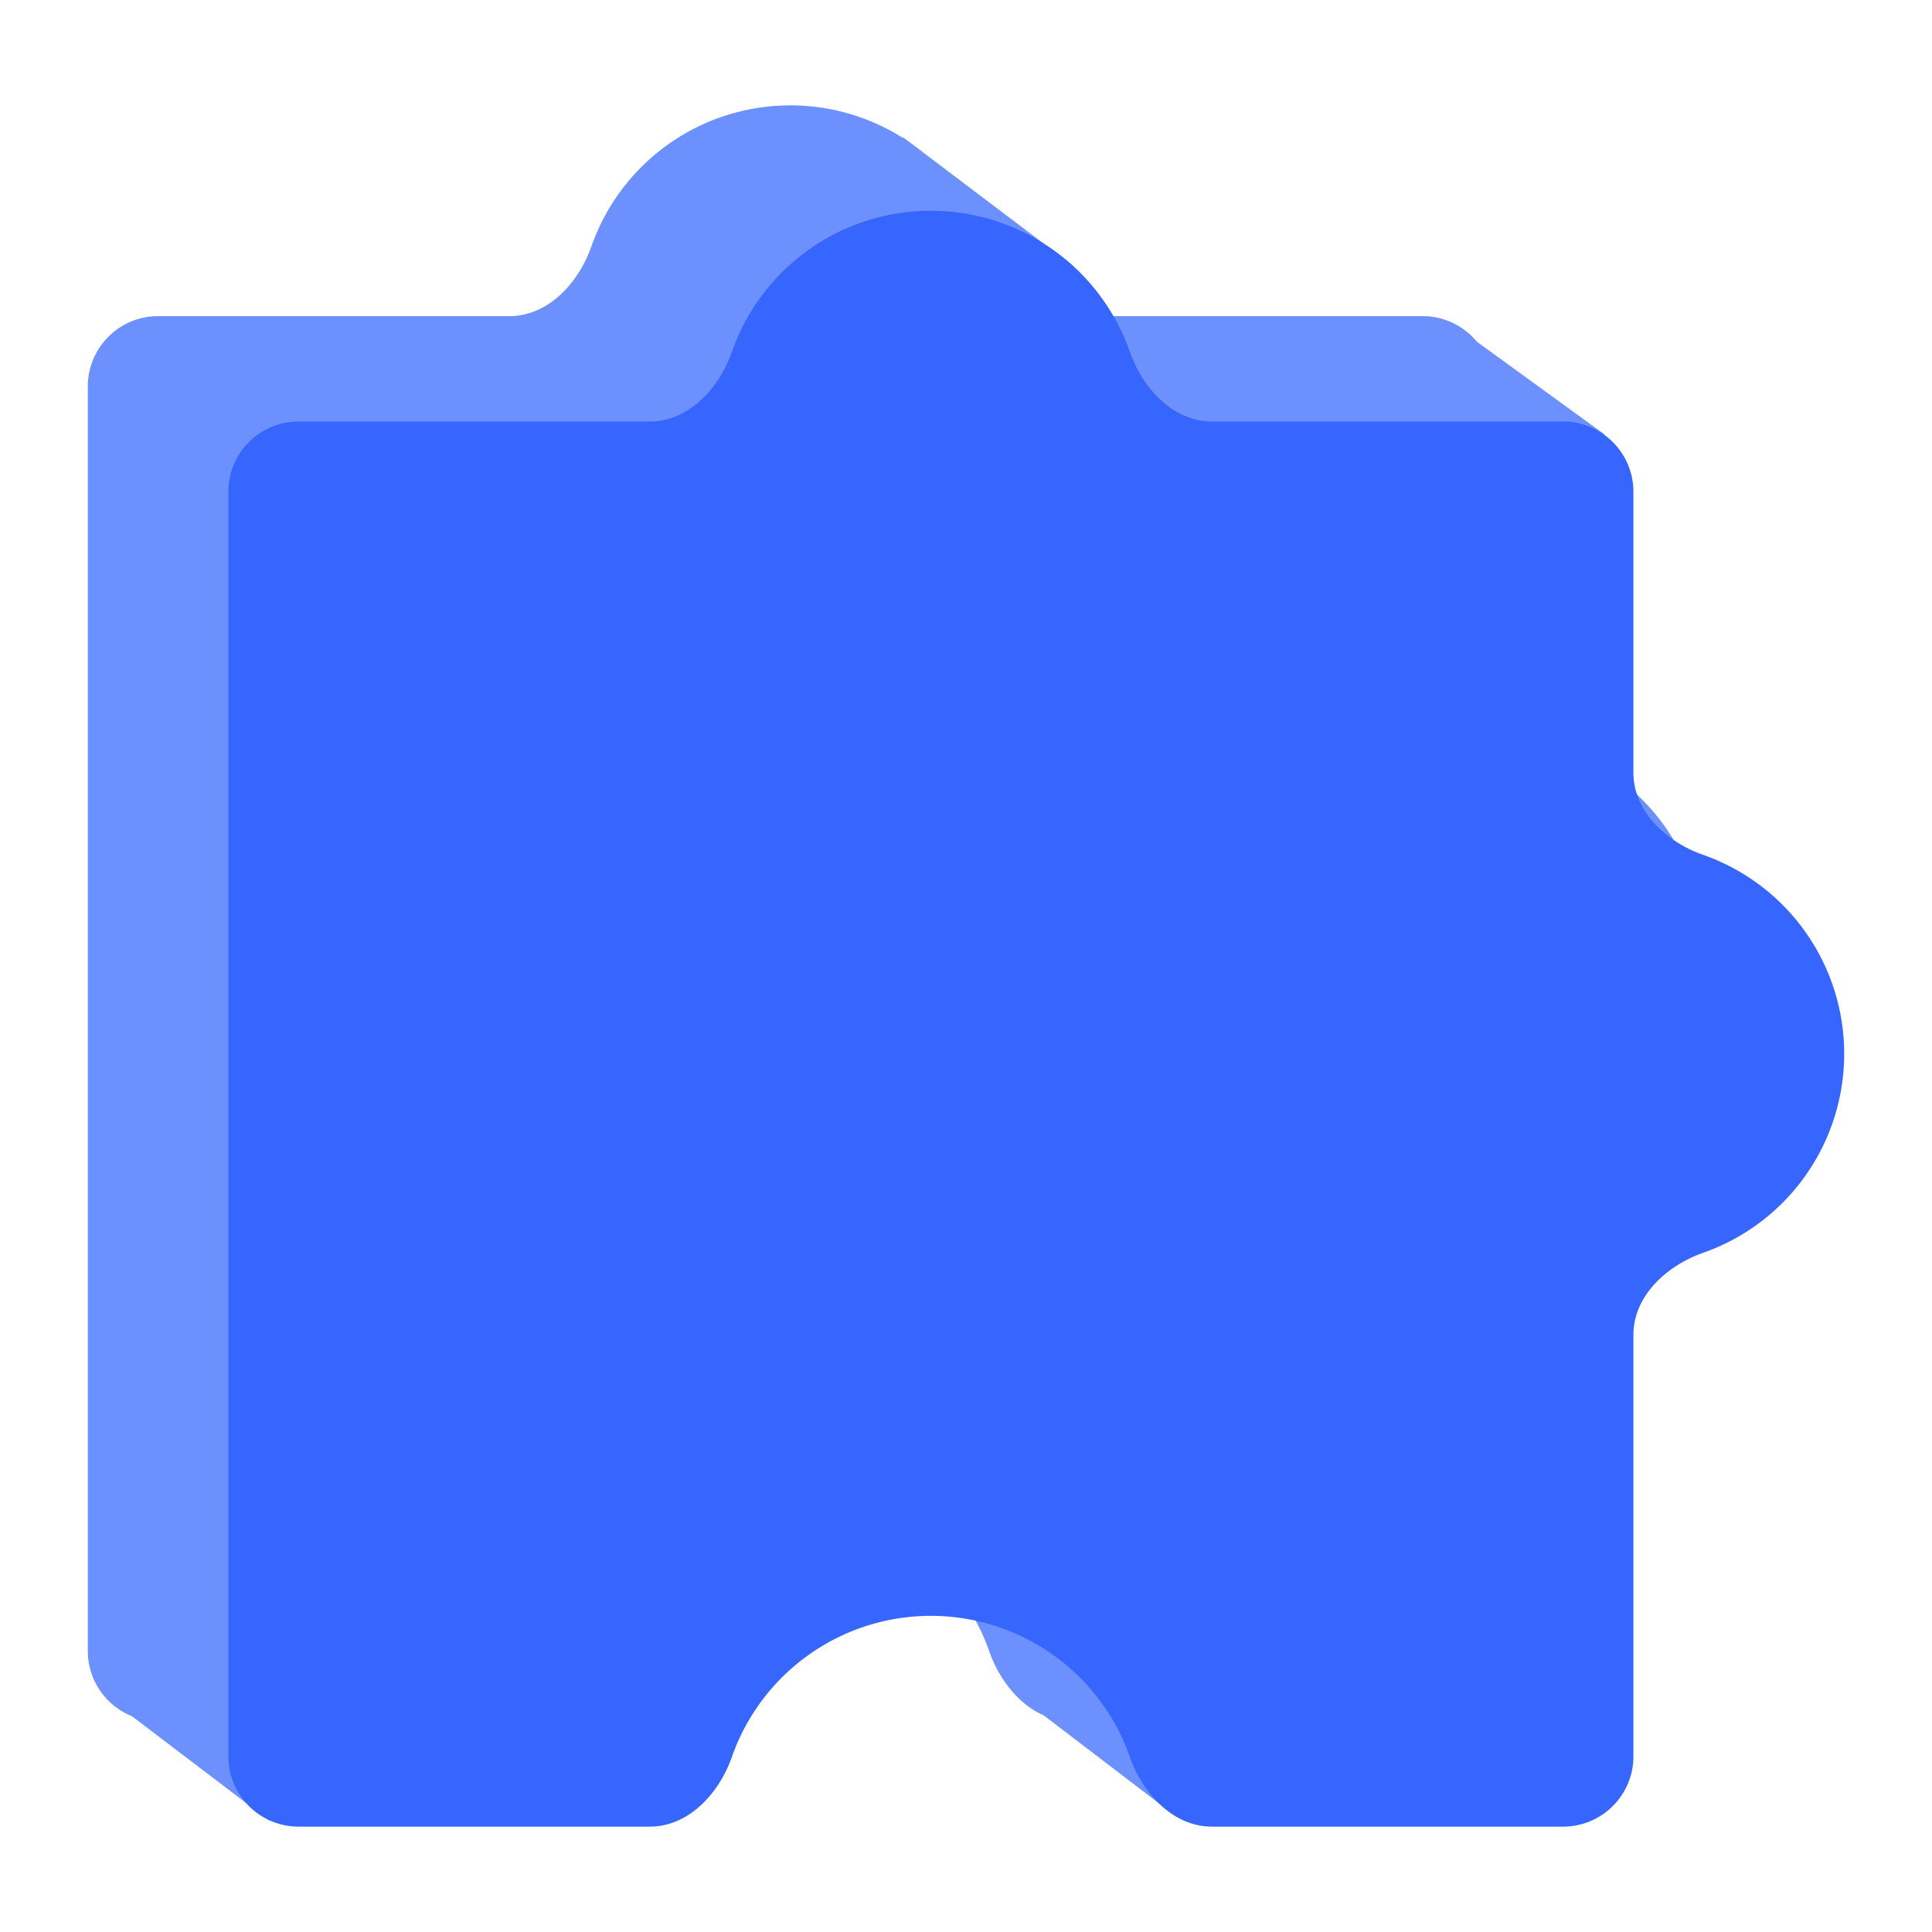 <?xml version="1.0" standalone="no"?><!DOCTYPE svg PUBLIC "-//W3C//DTD SVG 1.1//EN" "http://www.w3.org/Graphics/SVG/1.1/DTD/svg11.dtd"><svg t="1760110144197" class="icon" viewBox="0 0 1024 1024" version="1.1" xmlns="http://www.w3.org/2000/svg" p-id="4728" width="32" height="32" xmlns:xlink="http://www.w3.org/1999/xlink"><path d="M567.855 167.564h186.182c11.543 0 21.895 5.269 28.728 13.535l67.714 49.189-59.206 25.935V353.745c0 20.573 17.557 36.678 36.976 43.492a111.765 111.765 0 0 1 0 210.907C808.83 614.94 791.273 631.063 791.273 651.636v223.418a37.236 37.236 0 0 1-37.236 37.236h-122.321l-13.554 46.471-64.94-49.562c-13.48-5.883-23.775-19.363-28.858-33.885a111.765 111.765 0 0 0-210.907 0C306.66 894.734 290.537 912.291 269.964 912.291H165.367l-22.528 52.764-72.89-55.426A37.236 37.236 0 0 1 46.545 875.055V204.8a37.236 37.236 0 0 1 37.236-37.236h186.182c20.573 0 36.678-17.557 43.492-36.976A111.765 111.765 0 0 1 478.673 73.169l-0.056-0.428 4.431 3.351c2.141 1.508 4.226 3.091 6.256 4.729l79.742 60.267-31.837 11.487c8.006 8.937 18.581 15.006 30.664 15.006z" fill="#6D90FF" p-id="4729"></path><path d="M828.509 223.418h-186.182c-20.573 0-36.678-17.557-43.492-36.976a111.765 111.765 0 0 0-210.907 0C381.133 205.861 365.009 223.418 344.436 223.418h-186.182a37.236 37.236 0 0 0-37.236 37.236v670.255a37.236 37.236 0 0 0 37.236 37.236h186.182c20.573 0 36.678-17.557 43.492-36.976a111.765 111.765 0 0 1 210.907 0C605.631 950.589 621.754 968.145 642.327 968.145h186.182a37.236 37.236 0 0 0 37.236-37.236V707.491c0-20.573 17.557-36.678 36.976-43.492a111.765 111.765 0 0 0 0-210.907C883.302 446.296 865.745 430.173 865.745 409.6v-148.945a37.236 37.236 0 0 0-37.236-37.236" fill="#3766FF" p-id="4730"></path></svg>